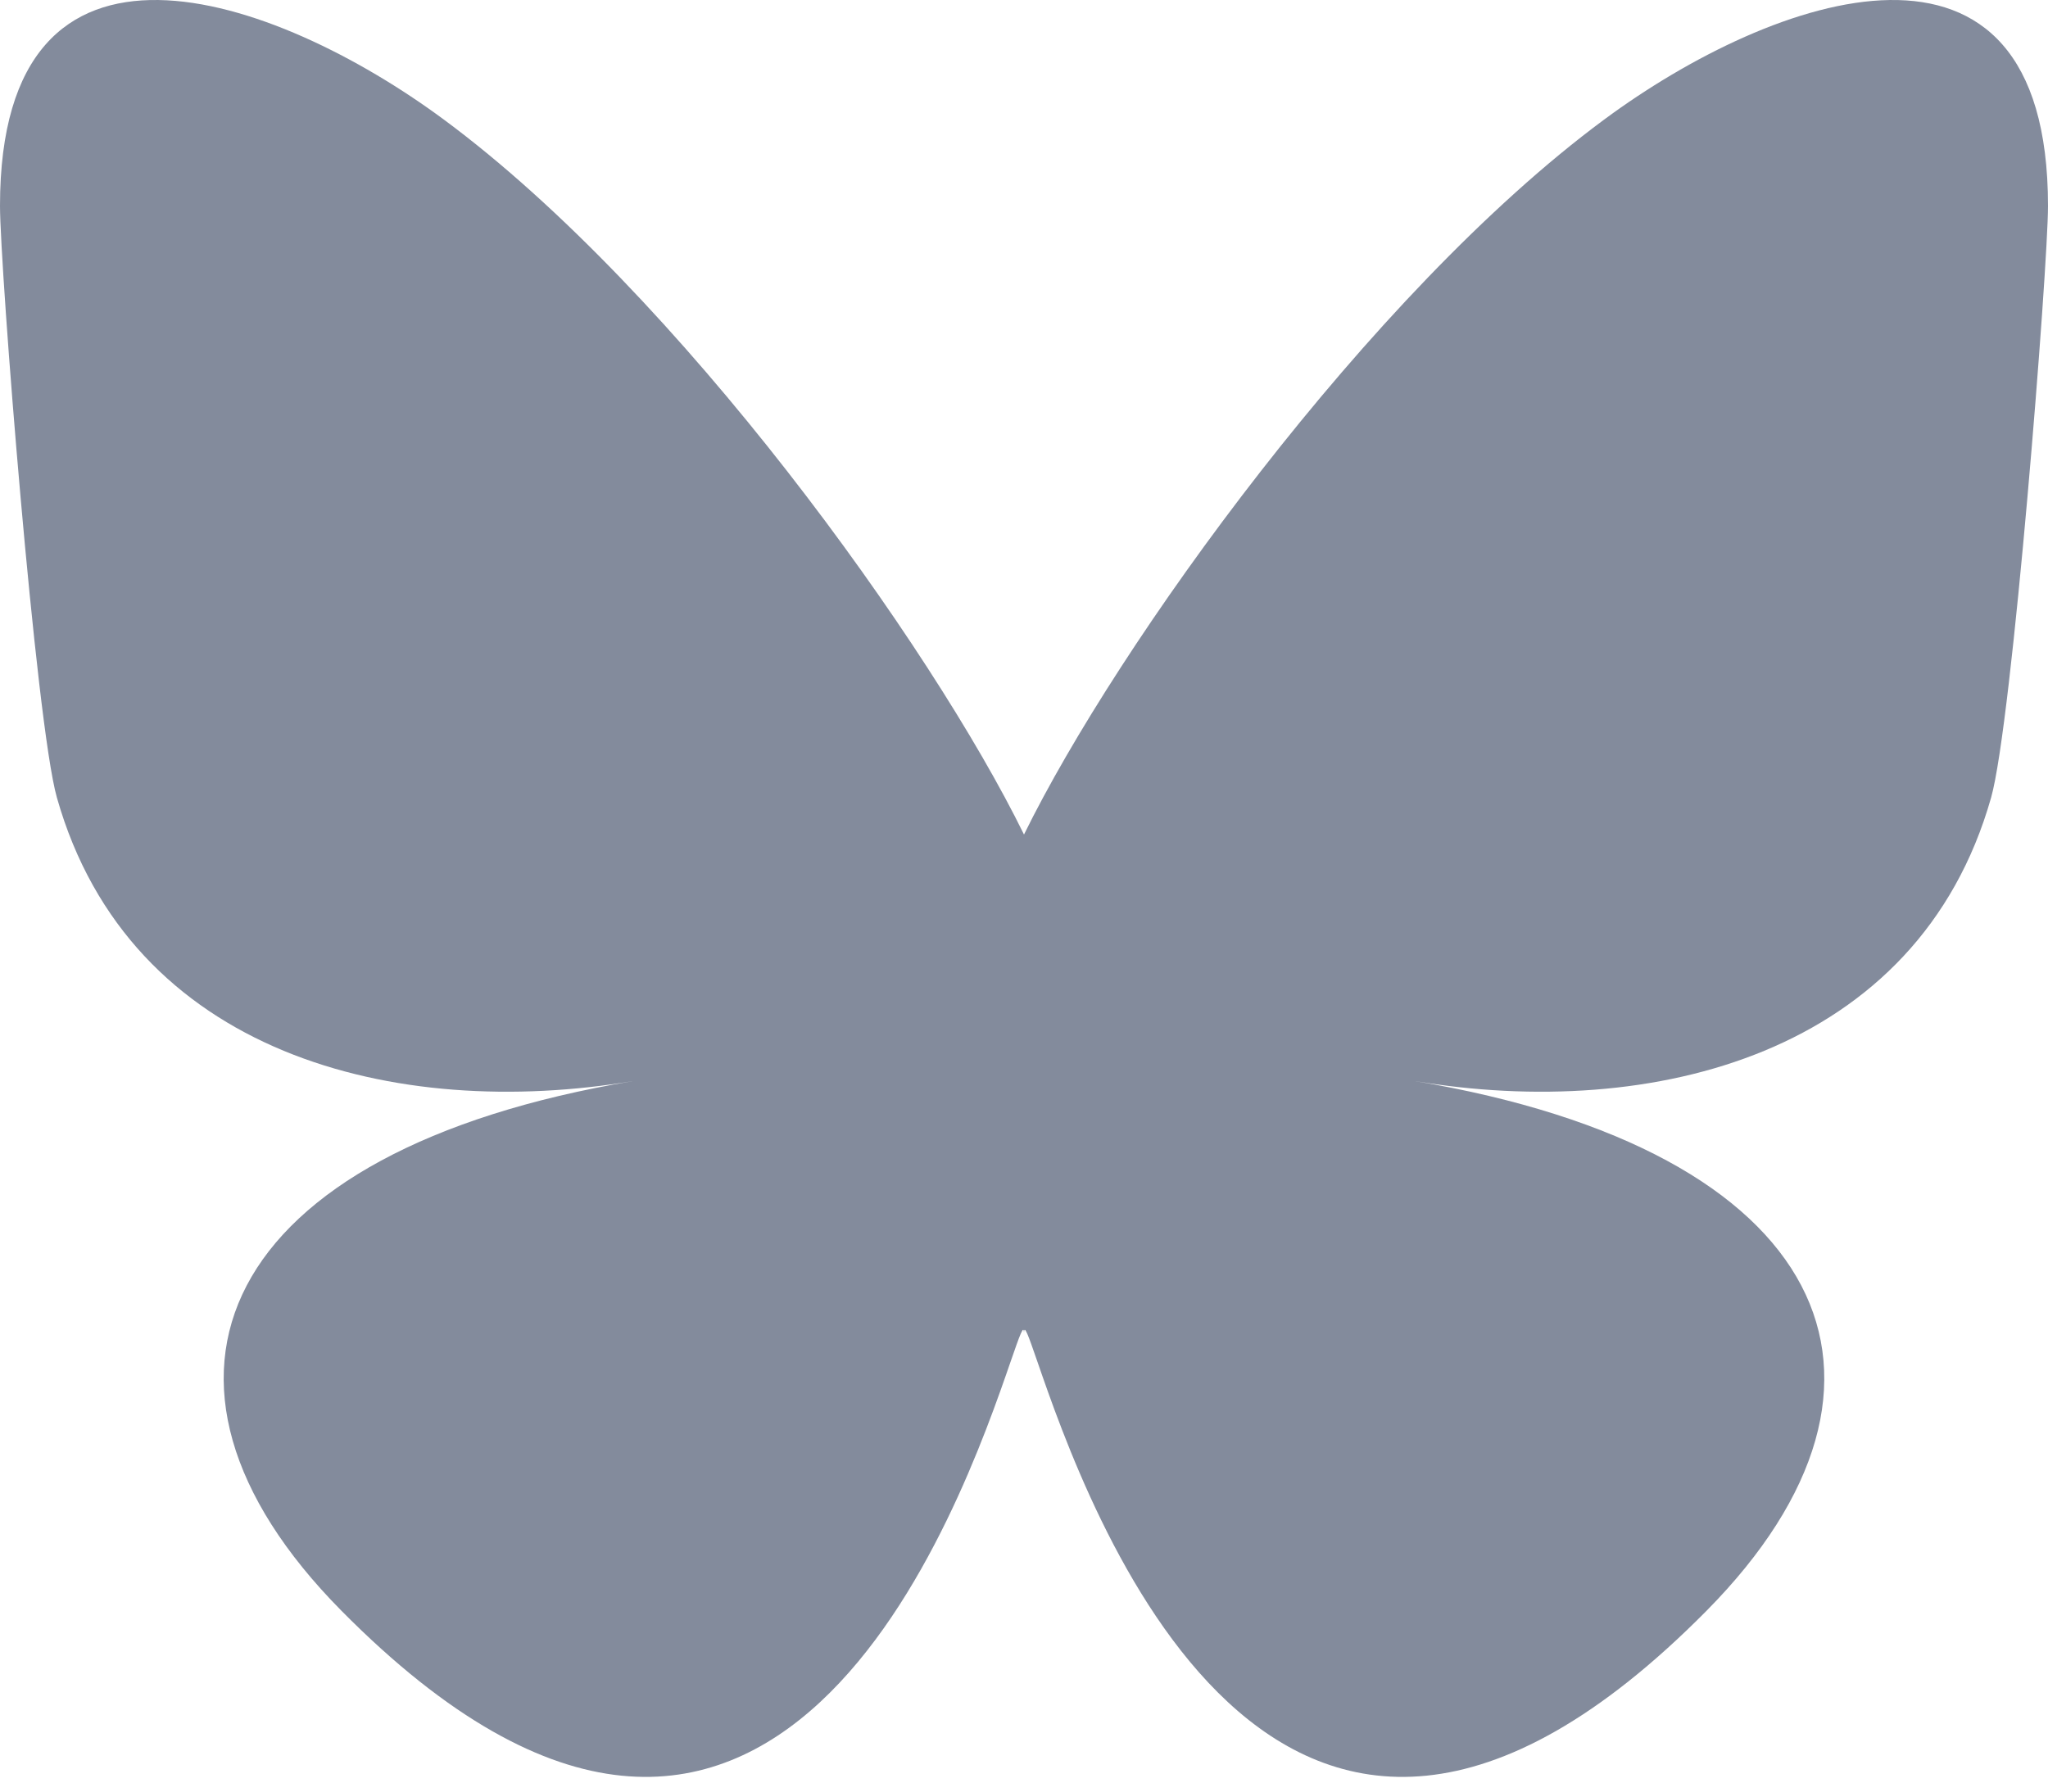 <svg width="24" height="21" viewBox="0 0 24 21" fill="none" xmlns="http://www.w3.org/2000/svg">
<path d="M5.202 1.402C7.954 3.438 10.914 7.566 12 9.782V15.633C12 15.508 11.951 15.649 11.846 15.952C11.279 17.594 9.065 24.001 4 18.879C1.333 16.182 2.568 13.485 7.422 12.671C4.645 13.137 1.523 12.367 0.667 9.35C0.42 8.482 0 3.135 0 2.413C0 -1.204 3.217 -0.067 5.202 1.402ZM18.798 1.402C16.046 3.438 13.086 7.566 12 9.782V15.633C12 15.508 12.049 15.649 12.154 15.952C12.721 17.594 14.935 24.001 20 18.879C22.666 16.182 21.432 13.485 16.578 12.671C19.355 13.137 22.477 12.367 23.333 9.35C23.58 8.482 24 3.135 24 2.413C24 -1.204 20.783 -0.067 18.798 1.402Z" fill="#838B9C"/>
</svg>
